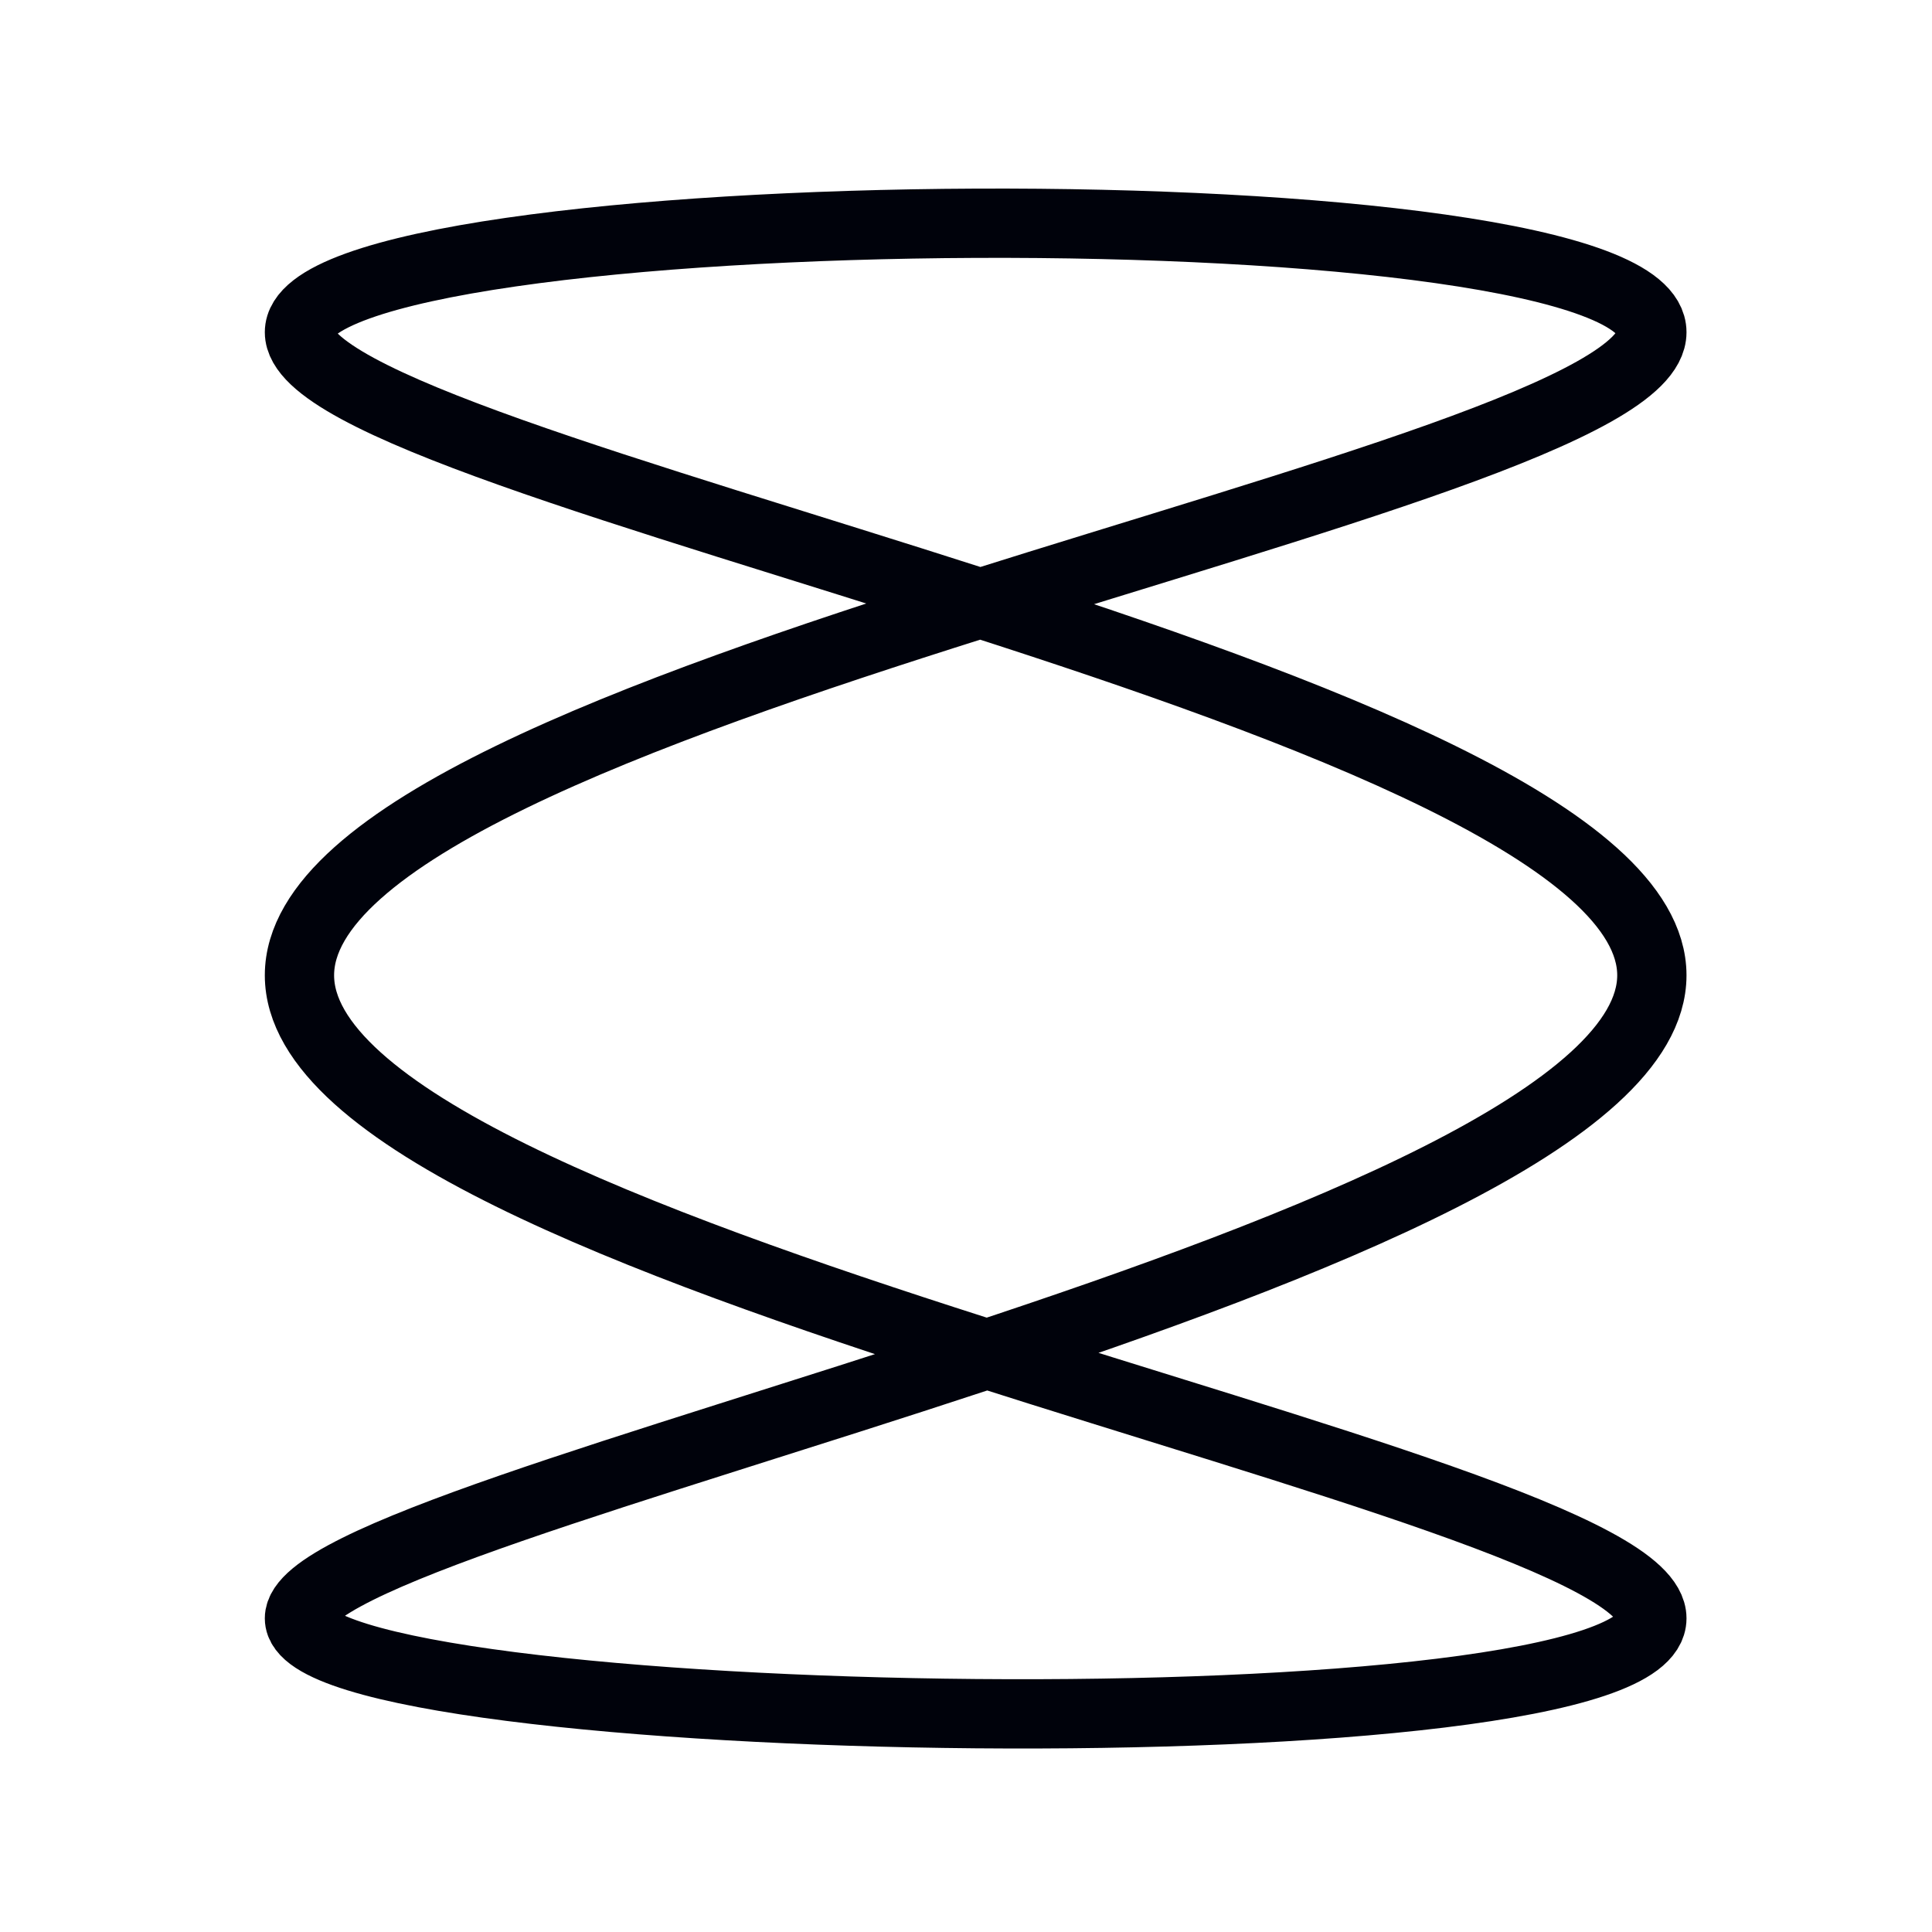 <svg xmlns="http://www.w3.org/2000/svg" width="80" height="80" viewBox="0 0 80 80" fill="none"><path d="M12.4 67.012C12.4 71.789 68.4 72.761 68.4 67.012C68.4 61.263 12.4 52.058 12.4 40.385C12.4 28.712 68.4 20.019 68.4 13.758C68.4 7.497 12.4 7.983 12.4 13.758C12.4 19.533 68.4 28.874 68.4 40.385C68.4 51.896 12.4 62.236 12.4 67.012Z" stroke="#00020B" stroke-width="2.869"></path></svg>